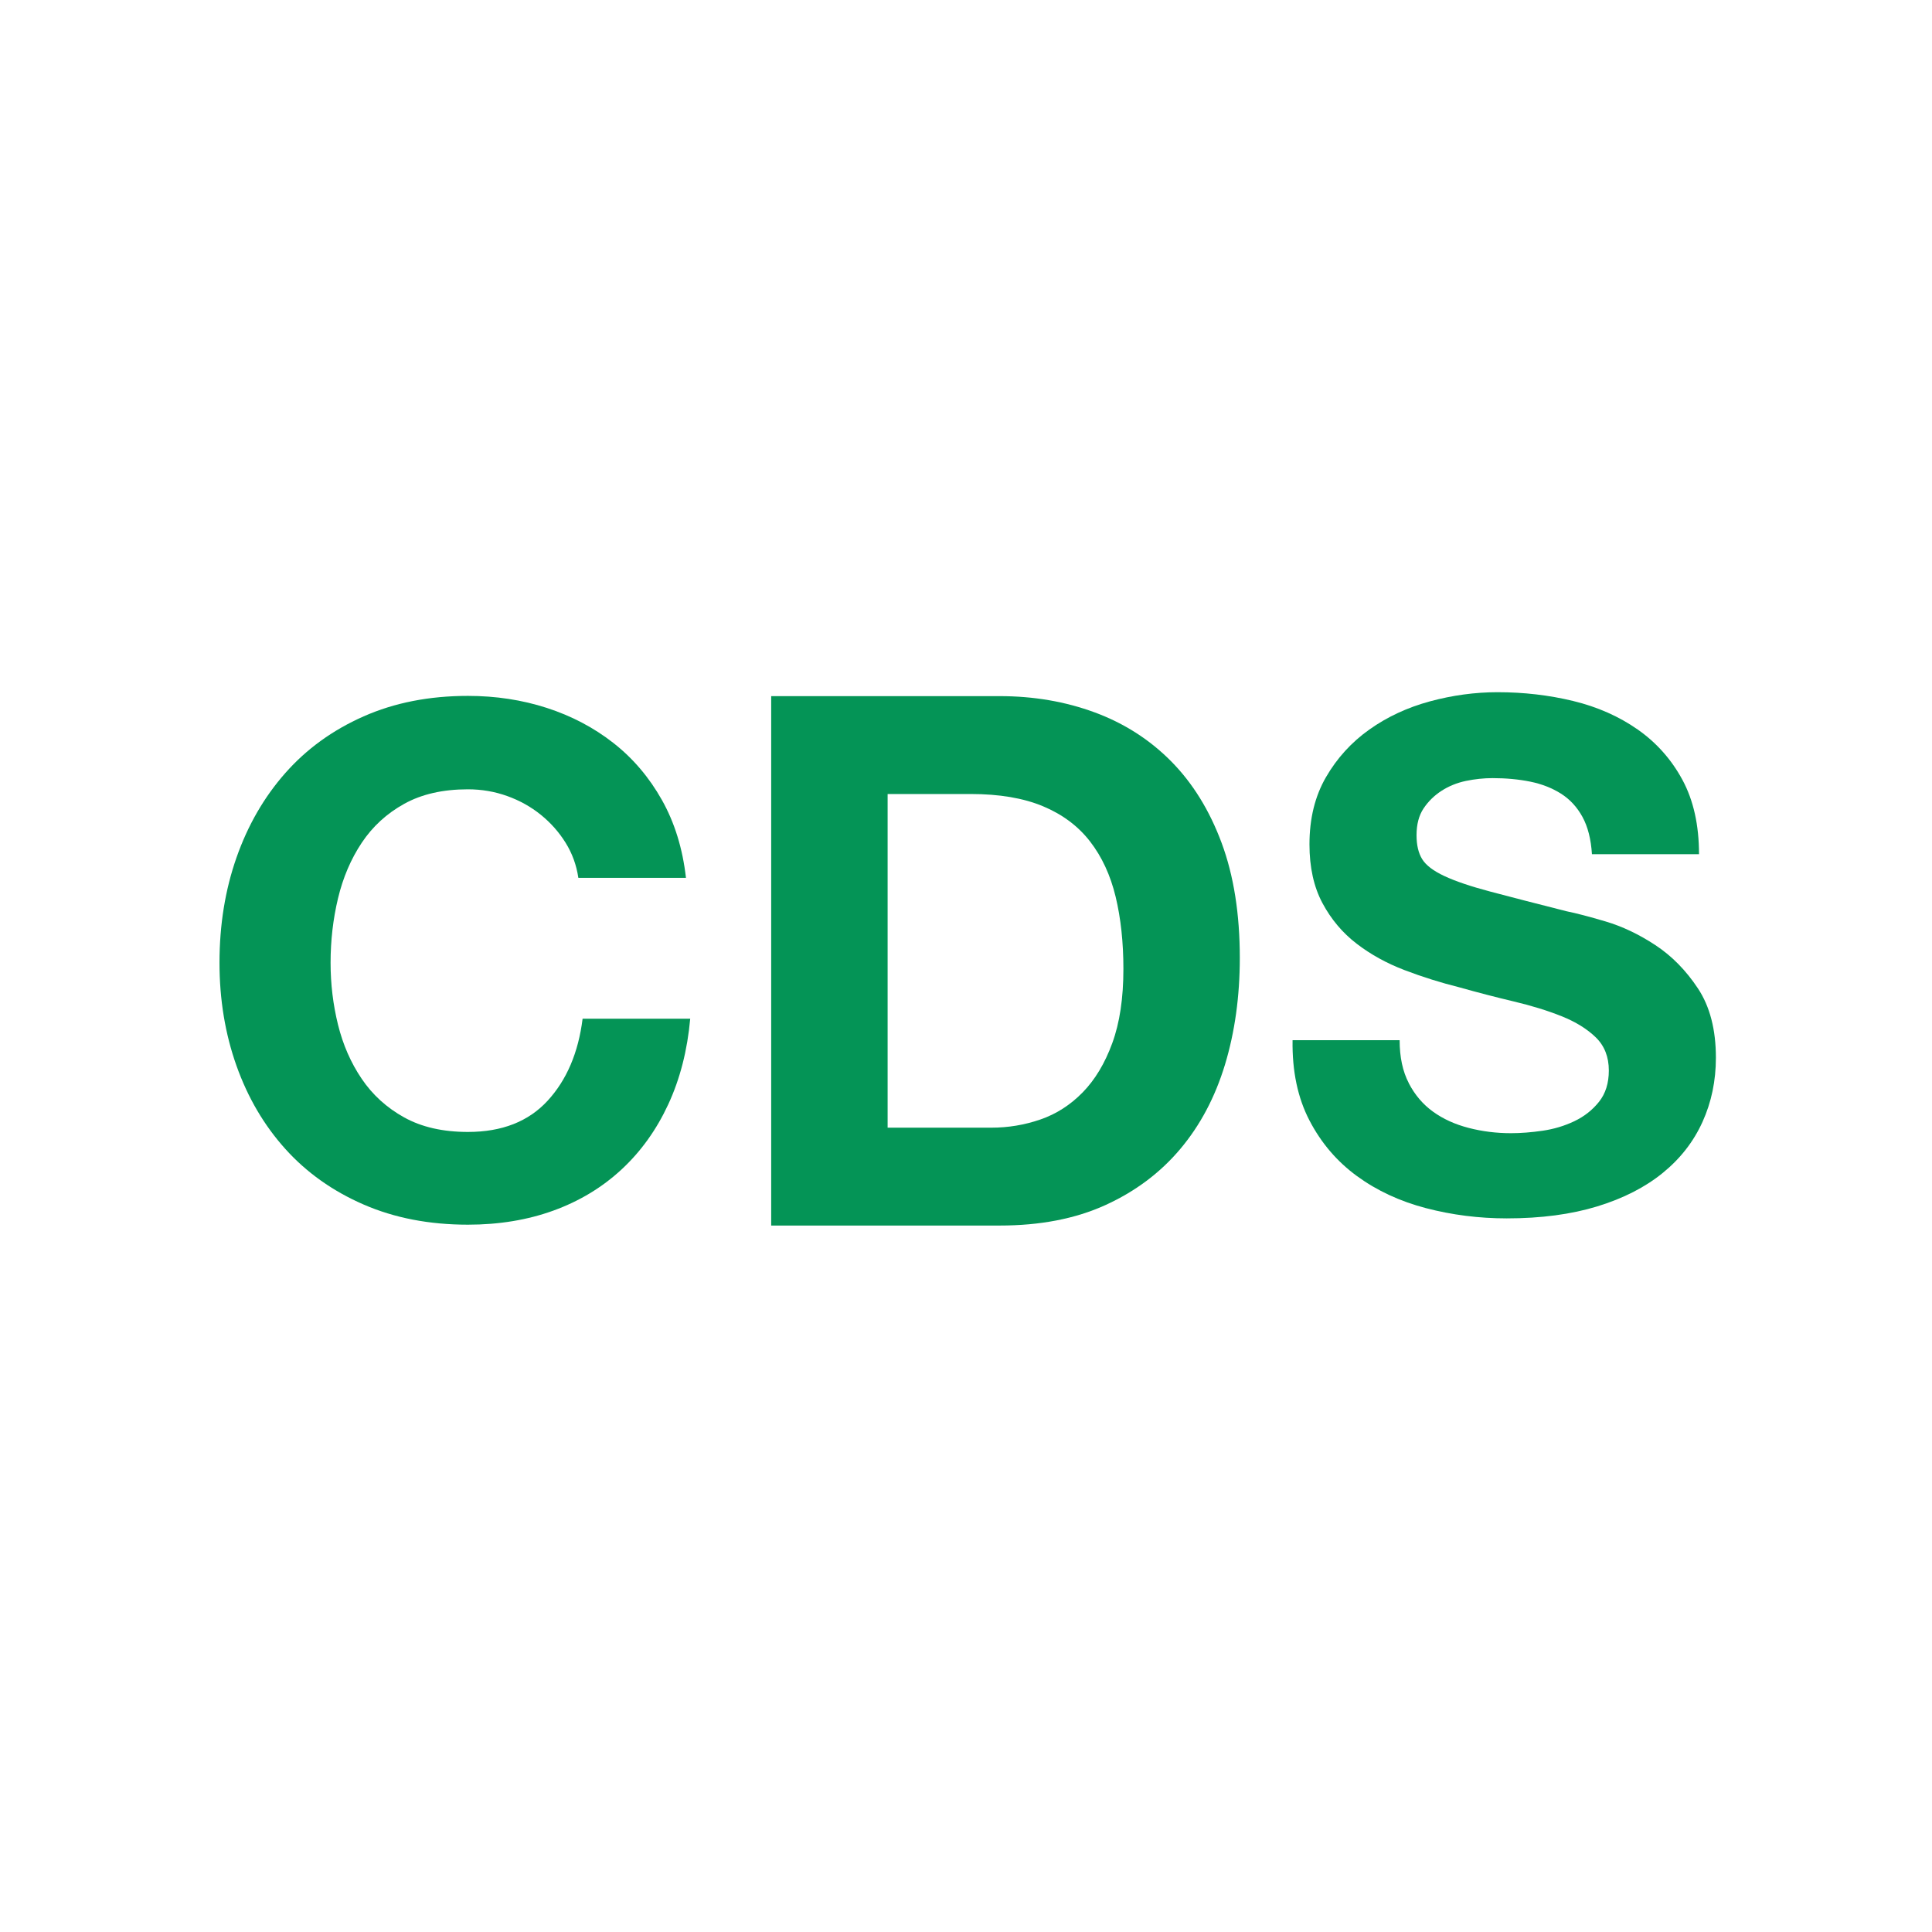 <?xml version="1.0" encoding="UTF-8" standalone="no"?>
<svg
   version="1.1"
   id="Calque_1"
   x="0px"
   y="0px"
   width="150px"
   height="150px"
   viewBox="0 0 150 150"
   enable-background="new 0 0 150 150"
   xml:space="preserve"
   sodipodi:docname="Spanish_party_CDS.svg"
   inkscape:version="1.2.1 (9c6d41e4, 2022-07-14)"
   xmlns:inkscape="http://www.inkscape.org/namespaces/inkscape"
   xmlns:sodipodi="http://sodipodi.sourceforge.net/DTD/sodipodi-0.dtd"
   xmlns="http://www.w3.org/2000/svg"
   xmlns:svg="http://www.w3.org/2000/svg"><defs
   id="defs835">
	
	
	
</defs><sodipodi:namedview
   id="namedview833"
   pagecolor="#ffffff"
   bordercolor="#666666"
   borderopacity="1.0"
   objecttolerance="10.0"
   gridtolerance="10.0"
   guidetolerance="10.0"
   inkscape:pageshadow="2"
   inkscape:pageopacity="0.0"
   inkscape:pagecheckerboard="0"
   showgrid="false"
   showguides="true"
   inkscape:guide-bbox="true"
   inkscape:zoom="1.4261202"
   inkscape:cx="-11.569852"
   inkscape:cy="70.82152"
   inkscape:window-width="1280"
   inkscape:window-height="456"
   inkscape:window-x="0"
   inkscape:window-y="25"
   inkscape:window-maximized="0"
   inkscape:current-layer="g1313"
   inkscape:showpageshadow="2"
   inkscape:deskcolor="#d1d1d1" />
<g
   id="g1313"
   transform="translate(-2)"><g
     id="g1358"><path
       fill="#0000ff"
       d="m 45.913,65.431 c -0.513,-0.825 -1.154,-1.548 -1.924,-2.171 -0.769,-0.622 -1.64,-1.108 -2.61,-1.456 -0.972,-0.348 -1.989,-0.522 -3.05,-0.522 -1.943,0 -3.592,0.376 -4.946,1.127 -1.356,0.751 -2.455,1.759 -3.298,3.024 -0.843,1.264 -1.456,2.703 -1.842,4.314 -0.385,1.612 -0.577,3.279 -0.577,5.002 0,1.649 0.193,3.252 0.577,4.809 0.385,1.558 0.998,2.96 1.842,4.204 0.842,1.246 1.942,2.244 3.298,2.995 1.355,0.751 3.003,1.127 4.946,1.127 2.638,0 4.699,-0.806 6.183,-2.418 1.485,-1.612 2.391,-3.738 2.721,-6.375 h 8.355 c -0.22,2.455 -0.789,4.672 -1.704,6.65 -0.917,1.978 -2.126,3.664 -3.628,5.056 -1.502,1.393 -3.261,2.455 -5.276,3.188 -2.015,0.733 -4.232,1.099 -6.649,1.099 -3.004,0 -5.707,-0.522 -8.106,-1.567 -2.4,-1.044 -4.424,-2.482 -6.073,-4.314 -1.649,-1.832 -2.913,-3.985 -3.792,-6.459 -0.879,-2.474 -1.319,-5.139 -1.319,-7.997 0,-2.931 0.439,-5.652 1.319,-8.162 0.879,-2.509 2.143,-4.699 3.792,-6.567 1.649,-1.869 3.673,-3.334 6.073,-4.396 2.399,-1.063 5.102,-1.593 8.106,-1.593 2.16,0 4.204,0.312 6.127,0.935 1.924,0.623 3.645,1.53 5.166,2.721 1.521,1.191 2.775,2.666 3.765,4.424 0.989,1.759 1.612,3.774 1.868,6.046 H 46.903 C 46.756,67.162 46.426,66.255 45.913,65.431 Z"
       id="path839"
       style="fill:#049456;fill-opacity:1;stroke-width:0.955" /><path
       fill="#6dc6d9"
       d="m 79.606,54.047 c 2.648,0 5.113,0.423 7.397,1.267 2.283,0.845 4.26,2.111 5.93,3.799 1.669,1.689 2.974,3.8 3.914,6.333 0.94,2.533 1.411,5.508 1.411,8.923 0,2.994 -0.385,5.757 -1.151,8.29 -0.769,2.533 -1.929,4.721 -3.483,6.562 -1.554,1.843 -3.492,3.291 -5.814,4.347 -2.322,1.056 -5.057,1.583 -8.203,1.583 H 61.875 V 54.047 Z m -0.632,33.505 c 1.304,0 2.57,-0.211 3.799,-0.634 1.228,-0.422 2.322,-1.122 3.281,-2.101 0.959,-0.979 1.728,-2.255 2.303,-3.829 0.576,-1.573 0.864,-3.491 0.864,-5.756 0,-2.072 -0.202,-3.943 -0.604,-5.613 -0.403,-1.669 -1.065,-3.099 -1.986,-4.289 -0.921,-1.189 -2.14,-2.101 -3.655,-2.734 -1.517,-0.633 -3.388,-0.95 -5.613,-0.95 h -6.448 v 25.906 z"
       id="path826"
       style="fill:#049456;fill-opacity:1" /><path
       fill="#cc6566"
       d="m 111.377,84.099 c 0.473,0.912 1.102,1.65 1.887,2.214 0.784,0.566 1.704,0.984 2.762,1.258 1.057,0.274 2.151,0.41 3.281,0.41 0.766,0 1.586,-0.063 2.461,-0.191 0.875,-0.127 1.695,-0.374 2.461,-0.738 0.766,-0.364 1.403,-0.865 1.914,-1.504 0.51,-0.637 0.766,-1.449 0.766,-2.434 0,-1.057 -0.337,-1.914 -1.011,-2.571 -0.675,-0.656 -1.56,-1.204 -2.652,-1.641 -1.093,-0.438 -2.334,-0.821 -3.719,-1.149 -1.386,-0.329 -2.789,-0.693 -4.211,-1.093 -1.459,-0.365 -2.88,-0.811 -4.266,-1.34 -1.386,-0.528 -2.626,-1.211 -3.719,-2.051 -1.093,-0.838 -1.978,-1.887 -2.652,-3.145 -0.674,-1.258 -1.012,-2.78 -1.012,-4.567 0,-2.005 0.428,-3.746 1.285,-5.223 0.856,-1.477 1.978,-2.708 3.364,-3.692 1.385,-0.984 2.953,-1.713 4.703,-2.188 1.75,-0.473 3.5,-0.711 5.25,-0.711 2.042,0 4.001,0.228 5.879,0.684 1.878,0.456 3.545,1.194 5.005,2.214 1.457,1.021 2.616,2.325 3.472,3.91 0.856,1.586 1.286,3.509 1.286,5.77 h -8.313 c -0.073,-1.167 -0.319,-2.133 -0.737,-2.898 -0.42,-0.766 -0.976,-1.367 -1.668,-1.805 -0.693,-0.437 -1.486,-0.747 -2.379,-0.93 -0.894,-0.181 -1.869,-0.274 -2.926,-0.274 -0.693,0 -1.386,0.074 -2.079,0.218 -0.693,0.146 -1.322,0.402 -1.887,0.766 -0.565,0.365 -1.03,0.82 -1.395,1.367 -0.365,0.547 -0.547,1.24 -0.547,2.079 0,0.766 0.145,1.386 0.437,1.86 0.292,0.474 0.865,0.911 1.722,1.312 0.856,0.402 2.042,0.803 3.555,1.204 1.512,0.402 3.491,0.912 5.934,1.531 0.73,0.146 1.74,0.41 3.035,0.793 1.293,0.383 2.579,0.994 3.856,1.833 1.276,0.839 2.379,1.96 3.308,3.363 0.93,1.405 1.395,3.2 1.395,5.387 0,1.787 -0.347,3.446 -1.039,4.976 -0.693,1.531 -1.722,2.854 -3.089,3.965 -1.367,1.112 -3.063,1.978 -5.086,2.597 -2.024,0.619 -4.366,0.93 -7.027,0.93 -2.152,0 -4.238,-0.264 -6.262,-0.793 -2.023,-0.528 -3.81,-1.358 -5.36,-2.488 -1.549,-1.129 -2.781,-2.57 -3.692,-4.321 -0.911,-1.75 -1.349,-3.828 -1.312,-6.234 h 8.313 c -9.5e-4,1.312 0.236,2.424 0.711,3.335 z"
       id="path2163"
       style="fill:#049456;fill-opacity:1;stroke-width:0.95" /></g></g>
</svg>
